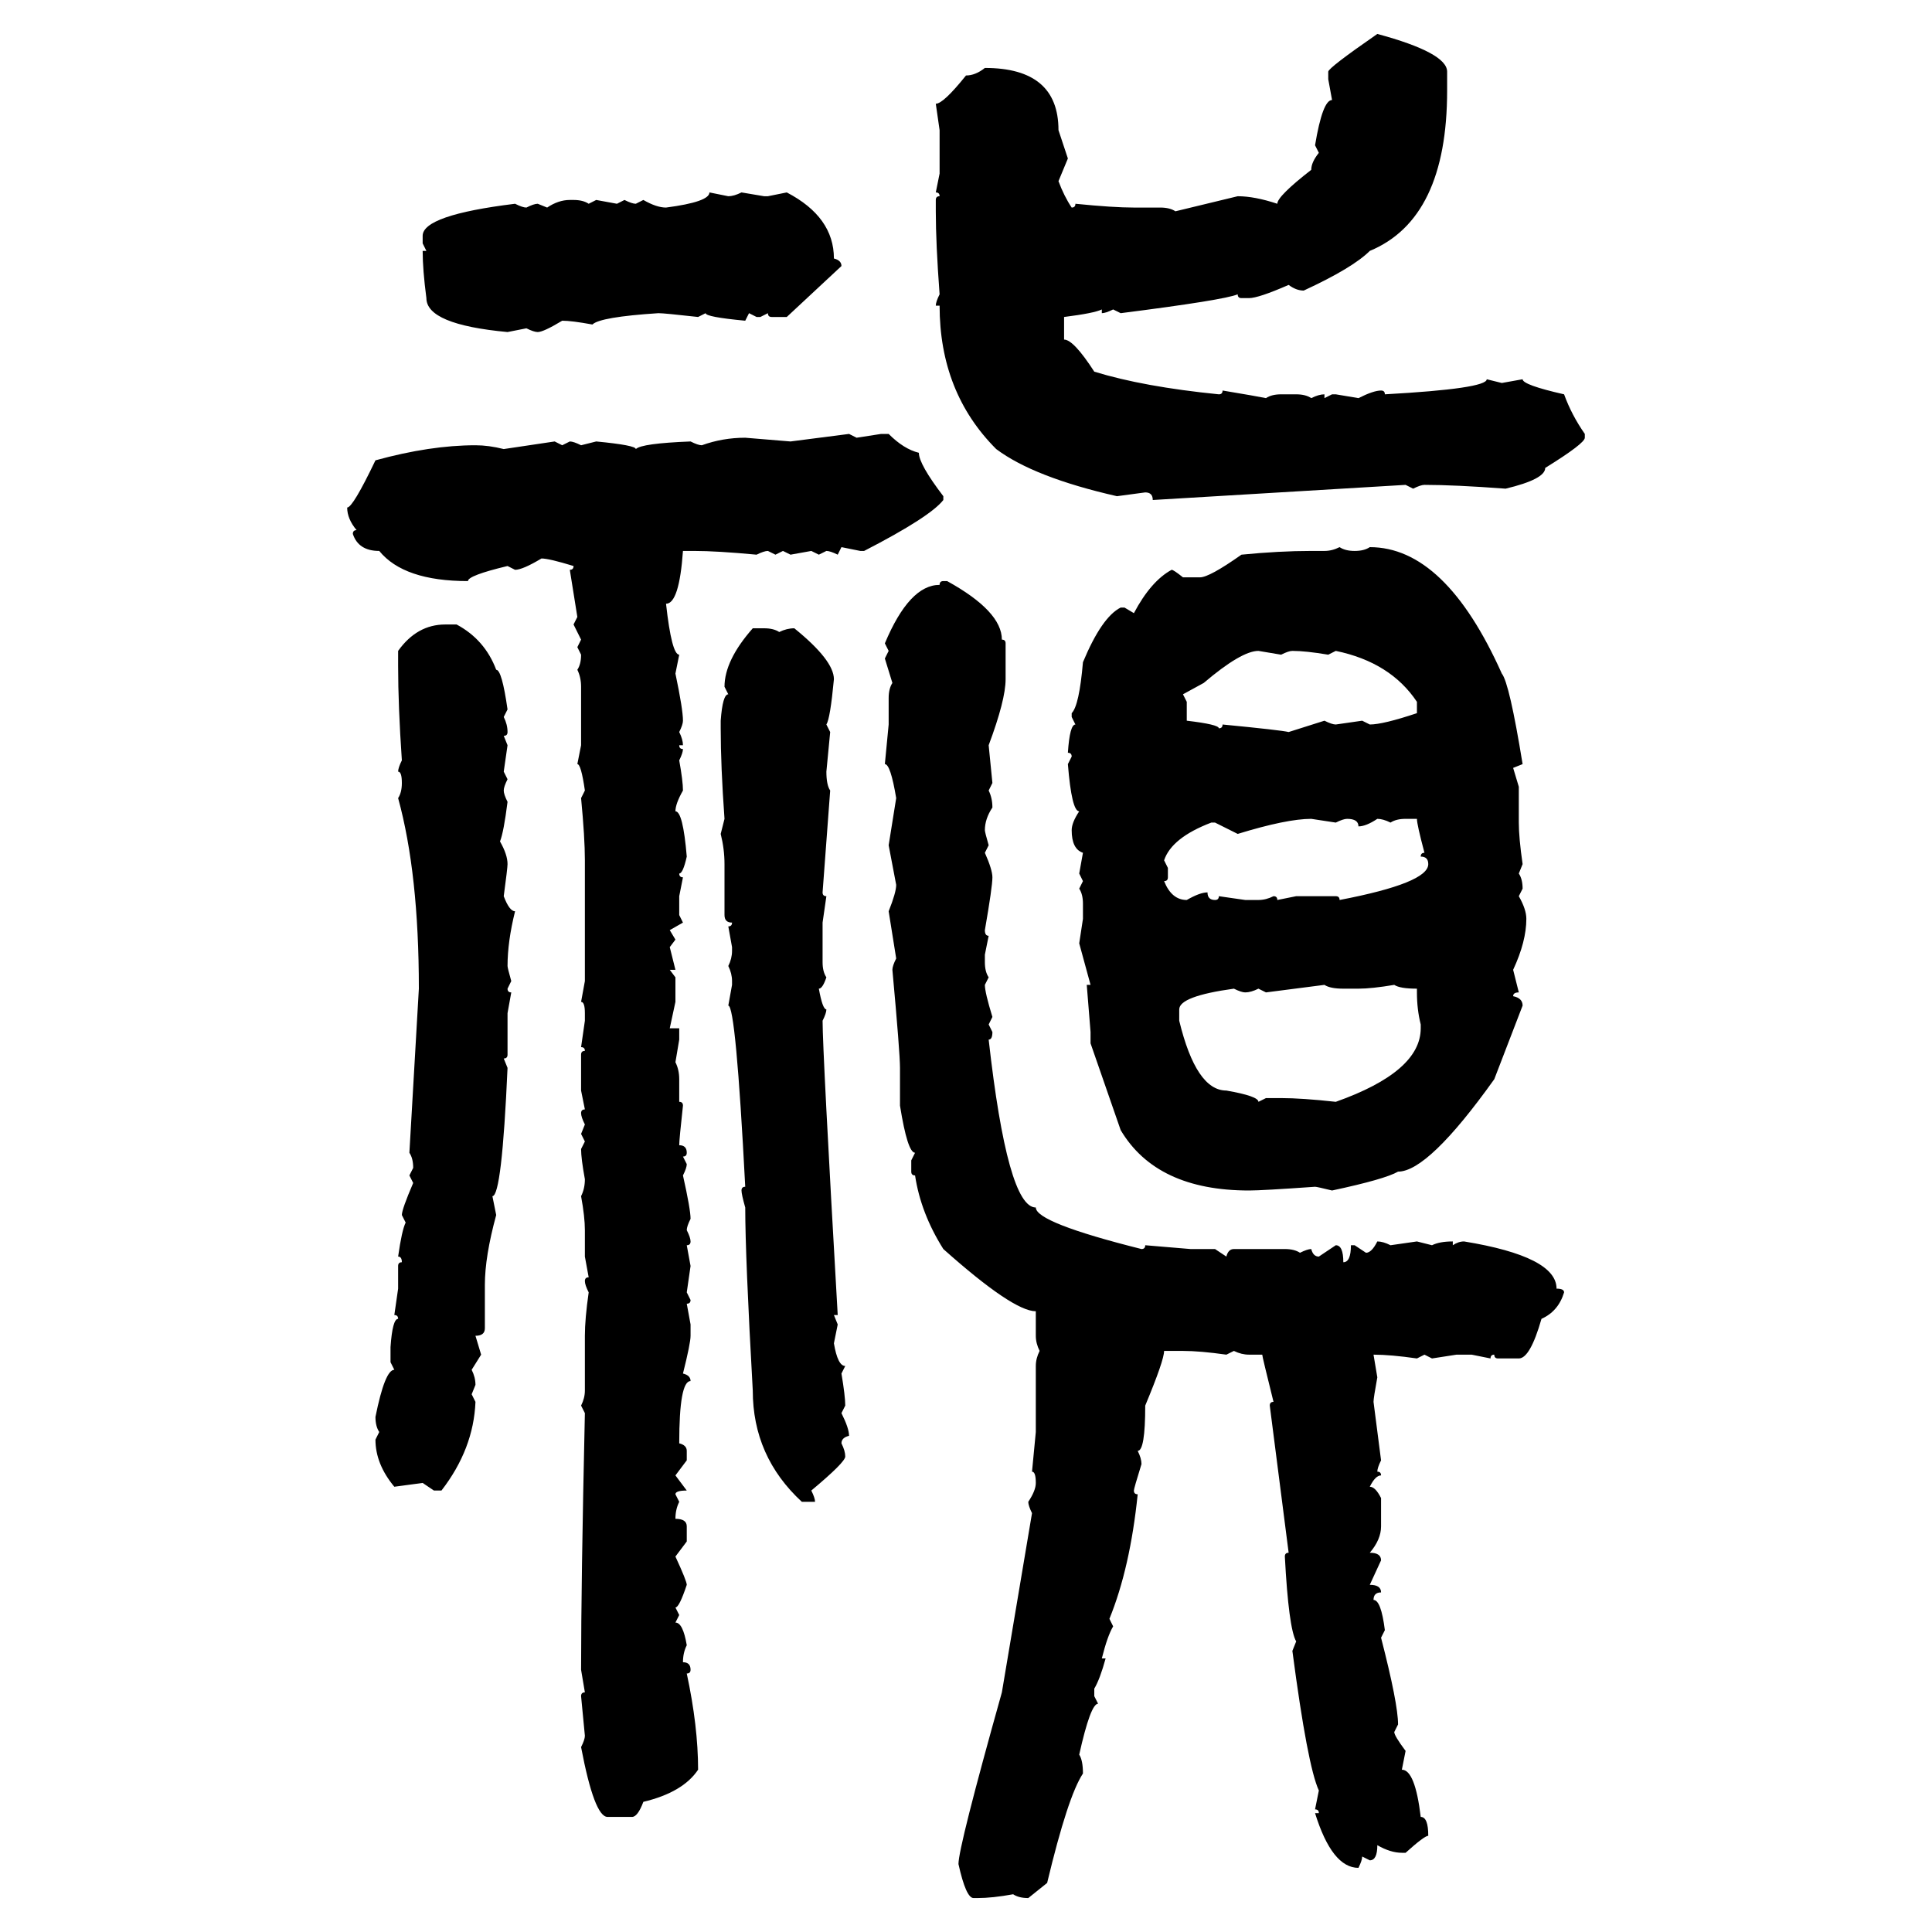 <svg xmlns="http://www.w3.org/2000/svg" xmlns:xlink="http://www.w3.org/1999/xlink" width="300" height="300"><path d="M213.87 5.27L213.87 5.27Q224.71 8.20 224.71 11.13L224.71 11.13L224.71 14.06Q224.71 33.98 212.70 38.96L212.70 38.96Q210.06 41.60 202.44 45.12L202.44 45.12Q201.27 45.12 200.10 44.24L200.10 44.24Q195.41 46.29 193.95 46.29L193.95 46.29L192.77 46.29Q192.19 46.29 192.19 45.70L192.19 45.70Q190.14 46.58 174.02 48.63L174.02 48.63L172.85 48.05Q171.68 48.63 171.09 48.63L171.09 48.63L171.09 48.05Q169.92 48.63 165.23 49.22L165.23 49.22L165.23 52.73Q166.70 52.73 169.92 57.71L169.92 57.71Q177.54 60.06 189.26 61.23L189.26 61.23Q189.84 61.23 189.84 60.64L189.84 60.64Q195.12 61.52 196.58 61.82L196.58 61.82Q197.46 61.23 198.93 61.23L198.93 61.23L201.27 61.23Q202.73 61.23 203.61 61.82L203.61 61.82Q204.79 61.23 205.66 61.23L205.66 61.23L205.66 61.82L206.84 61.23L207.42 61.23L210.94 61.82Q213.28 60.64 214.45 60.64L214.45 60.64Q215.04 60.64 215.04 61.23L215.04 61.23Q230.86 60.35 230.86 58.89L230.86 58.89L233.20 59.47L236.43 58.89Q236.43 59.77 242.87 61.23L242.87 61.23Q244.04 64.45 246.09 67.38L246.09 67.38L246.09 67.97Q246.09 68.85 239.94 72.66L239.94 72.66Q239.94 74.41 233.79 75.88L233.79 75.88Q225.88 75.29 221.19 75.29L221.19 75.29Q220.61 75.29 219.43 75.88L219.43 75.88L218.26 75.29L179.00 77.64Q179.00 76.46 177.83 76.46L177.83 76.46L173.44 77.05Q160.55 74.12 154.69 69.73L154.69 69.73Q145.90 60.94 145.90 47.46L145.90 47.46L145.31 47.46Q145.31 46.88 145.90 45.70L145.90 45.70Q145.31 37.79 145.31 32.81L145.31 32.81L145.31 31.05Q145.31 30.47 145.90 30.47L145.90 30.47Q145.90 29.88 145.31 29.88L145.31 29.88L145.90 26.95L145.90 20.21L145.31 16.11Q146.48 16.11 150 11.72L150 11.72Q151.46 11.72 152.93 10.55L152.93 10.55Q164.36 10.55 164.36 20.21L164.36 20.21L165.82 24.61L164.36 28.13Q165.23 30.47 166.41 32.23L166.41 32.23Q166.99 32.23 166.99 31.64L166.99 31.64Q172.85 32.23 176.07 32.23L176.07 32.23L180.18 32.23Q181.64 32.23 182.52 32.81L182.52 32.81L192.19 30.47Q194.82 30.47 198.34 31.64L198.34 31.64Q198.34 30.47 203.61 26.37L203.61 26.37Q203.61 25.20 204.79 23.73L204.79 23.73L204.20 22.56Q205.37 15.53 206.84 15.53L206.84 15.53L206.25 12.30L206.25 11.13Q206.25 10.55 213.87 5.27ZM110.16 29.88L110.16 29.88L113.09 30.47Q113.96 30.47 115.14 29.88L115.14 29.88L118.65 30.47L119.24 30.47L122.17 29.88Q129.49 33.69 129.49 40.14L129.49 40.14Q130.66 40.43 130.66 41.31L130.66 41.31L122.17 49.22L119.82 49.22Q119.24 49.22 119.24 48.63L119.24 48.63L118.07 49.22L117.48 49.22L116.31 48.63L115.72 49.80Q109.57 49.22 109.57 48.63L109.57 48.63L108.40 49.22Q103.13 48.63 102.25 48.63L102.25 48.63Q93.16 49.22 91.99 50.39L91.99 50.39Q88.77 49.80 87.30 49.80L87.30 49.80Q84.38 51.56 83.50 51.56L83.50 51.56Q82.91 51.56 81.74 50.98L81.74 50.98L78.81 51.56Q66.21 50.39 66.21 46.29L66.21 46.29Q65.63 41.89 65.63 38.96L65.63 38.96L66.21 38.96L65.63 37.79L65.63 36.62Q65.63 33.40 79.98 31.64L79.98 31.64Q81.15 32.23 81.74 32.23L81.74 32.23Q82.91 31.64 83.50 31.64L83.50 31.64L84.96 32.23Q86.72 31.05 88.48 31.05L88.48 31.05L89.06 31.05Q90.53 31.05 91.41 31.64L91.41 31.64L92.58 31.05L95.80 31.64L96.97 31.05Q98.14 31.64 98.73 31.64L98.73 31.64L99.90 31.05Q101.95 32.23 103.42 32.23L103.42 32.23Q110.16 31.35 110.16 29.88ZM122.75 68.55L131.84 67.38L133.01 67.97L136.82 67.38L137.99 67.38Q140.33 69.73 142.68 70.31L142.68 70.31Q142.68 72.07 146.48 77.05L146.48 77.05L146.48 77.64Q144.43 80.27 134.18 85.55L134.18 85.55L133.59 85.55L130.66 84.96L130.08 86.13Q128.91 85.55 128.32 85.55L128.32 85.55L127.15 86.13L125.98 85.55L122.75 86.13L121.58 85.55L120.41 86.13L119.24 85.55Q118.65 85.55 117.48 86.13L117.48 86.13Q111.33 85.55 107.81 85.55L107.81 85.55L106.05 85.55Q105.47 93.75 103.42 93.75L103.42 93.75Q104.30 101.66 105.47 101.66L105.47 101.66L104.88 104.59Q106.05 110.16 106.05 111.91L106.05 111.91Q106.05 112.50 105.47 113.67L105.47 113.67Q106.05 114.84 106.05 115.72L106.05 115.72L105.47 115.72Q105.47 116.31 106.05 116.31L106.05 116.31Q106.05 116.89 105.47 118.07L105.47 118.07Q106.05 121.29 106.05 122.75L106.05 122.75Q104.88 124.80 104.88 125.98L104.88 125.98Q106.05 125.98 106.64 133.01L106.64 133.01Q106.05 135.64 105.47 135.64L105.47 135.64Q105.47 136.23 106.05 136.23L106.05 136.23L105.47 139.16L105.47 142.09L106.05 143.26L104.00 144.43L104.88 145.90L104.00 147.07L104.88 150.59L104.00 150.59L104.88 151.76L104.88 155.57L104.00 159.67L105.47 159.67L105.47 161.43L104.88 164.94Q105.47 166.11 105.47 167.58L105.47 167.58L105.47 171.09Q106.05 171.09 106.05 171.68L106.05 171.68Q105.47 176.95 105.47 177.83L105.47 177.83Q106.64 177.83 106.64 179.00L106.64 179.00Q106.64 179.59 106.05 179.59L106.05 179.59L106.64 180.76Q106.64 181.35 106.05 182.52L106.05 182.52Q107.23 187.79 107.23 189.26L107.23 189.26Q106.64 190.43 106.64 191.02L106.64 191.02Q107.23 192.19 107.23 192.77L107.23 192.77Q107.23 193.36 106.64 193.36L106.64 193.36L107.23 196.58L106.64 200.68L107.23 201.86Q107.23 202.44 106.64 202.44L106.64 202.44L107.23 205.66L107.23 207.42Q107.23 208.59 106.05 213.28L106.05 213.28Q107.23 213.57 107.23 214.45L107.23 214.45Q105.47 214.45 105.47 224.12L105.47 224.12Q106.64 224.41 106.64 225.29L106.64 225.29L106.64 226.76L104.88 229.10L106.64 231.45Q104.88 231.45 104.88 232.03L104.88 232.03L105.47 233.20Q104.88 234.38 104.88 235.84L104.88 235.84Q106.64 235.84 106.64 237.01L106.64 237.01L106.64 239.36L104.88 241.70Q106.64 245.51 106.64 246.09L106.64 246.09Q105.47 249.61 104.88 249.61L104.88 249.61L105.47 250.78L104.88 251.95Q106.05 251.95 106.64 255.47L106.64 255.47Q106.05 256.64 106.05 258.11L106.05 258.11Q107.23 258.11 107.23 259.28L107.23 259.28Q107.23 259.86 106.64 259.86L106.64 259.86Q108.40 268.07 108.40 274.80L108.40 274.80Q106.05 278.32 99.90 279.79L99.90 279.79Q99.02 282.13 98.14 282.13L98.14 282.13L94.34 282.13Q92.29 282.13 90.23 271.29L90.23 271.29Q90.82 270.12 90.82 269.53L90.82 269.53L90.23 263.38Q90.23 262.79 90.82 262.79L90.82 262.79L90.23 259.28Q90.23 245.80 90.82 219.43L90.82 219.43L90.23 218.26Q90.82 217.09 90.82 215.92L90.82 215.92L90.82 207.42Q90.82 204.79 91.41 200.68L91.41 200.68Q90.82 199.51 90.82 198.93L90.82 198.93Q90.82 198.34 91.41 198.34L91.41 198.34L90.82 195.12L90.82 191.02Q90.82 188.96 90.23 185.74L90.23 185.74Q90.82 184.57 90.82 183.11L90.82 183.11Q90.23 179.88 90.23 178.42L90.23 178.42L90.82 177.25L90.23 176.07L90.82 174.61Q90.23 173.44 90.23 172.85L90.23 172.85Q90.23 172.27 90.82 172.27L90.82 172.27L90.23 169.34L90.23 163.77Q90.23 163.18 90.82 163.18L90.82 163.18Q90.82 162.60 90.23 162.60L90.23 162.60L90.82 158.50L90.82 157.32Q90.82 155.57 90.23 155.57L90.23 155.57L90.82 152.34L90.82 133.59Q90.82 130.08 90.23 123.93L90.23 123.93L90.82 122.75Q90.23 118.65 89.65 118.65L89.65 118.65L90.23 115.72L90.23 106.64Q90.23 105.18 89.65 104.00L89.65 104.00Q90.23 103.13 90.23 101.66L90.23 101.66L89.65 100.49L90.23 99.32L89.06 96.97L89.65 95.80L88.48 88.48Q89.06 88.48 89.06 87.89L89.06 87.89Q85.25 86.72 84.08 86.72L84.08 86.72Q81.15 88.48 79.98 88.48L79.98 88.48L78.81 87.89Q72.66 89.36 72.66 90.23L72.66 90.23Q62.70 90.23 58.89 85.55L58.89 85.55Q55.66 85.55 54.79 82.91L54.79 82.91Q54.79 82.32 55.37 82.32L55.37 82.32Q53.91 80.57 53.91 78.81L53.91 78.81Q54.79 78.81 58.30 71.48L58.30 71.48Q66.80 69.14 73.83 69.14L73.83 69.14Q75.88 69.14 78.22 69.73L78.22 69.73L86.13 68.55L87.30 69.14L88.48 68.55Q89.06 68.55 90.23 69.14L90.23 69.14L92.58 68.55Q98.73 69.14 98.73 69.73L98.73 69.73Q99.61 68.85 107.23 68.55L107.23 68.55Q108.40 69.14 108.98 69.14L108.98 69.14Q112.21 67.97 115.72 67.97L115.72 67.97L122.75 68.55ZM208.01 84.96L208.01 84.96Q208.89 85.55 210.35 85.55L210.35 85.55Q211.82 85.55 212.70 84.96L212.70 84.96Q224.41 84.96 233.20 104.59L233.20 104.59Q234.38 106.05 236.43 118.65L236.43 118.65L234.96 119.24L235.84 122.17L235.84 127.73Q235.84 130.08 236.43 134.18L236.43 134.18L235.84 135.64Q236.43 136.52 236.43 137.99L236.43 137.99L235.84 139.16Q237.01 141.21 237.01 142.68L237.01 142.68Q237.01 146.19 234.96 150.59L234.96 150.59L235.84 154.10Q234.96 154.10 234.96 154.69L234.96 154.69Q236.43 154.98 236.43 156.15L236.43 156.15L232.03 167.58Q221.78 181.93 217.09 181.93L217.09 181.93Q215.04 183.11 206.84 184.86L206.84 184.86Q204.49 184.28 204.20 184.28L204.20 184.28Q196.00 184.86 193.95 184.86L193.95 184.86Q179.59 184.86 174.02 175.49L174.02 175.49L169.34 162.01L169.34 160.25L168.75 152.93L169.34 152.93L167.58 146.48L168.16 142.68L168.16 140.33Q168.16 138.87 167.58 137.99L167.58 137.99L168.16 136.82L167.58 135.64L168.16 132.42Q166.41 131.84 166.41 128.91L166.41 128.91Q166.41 127.73 167.58 125.98L167.58 125.98Q166.41 125.98 165.82 118.65L165.82 118.65L166.41 117.48Q166.41 116.89 165.82 116.89L165.82 116.89Q166.11 112.50 166.99 112.50L166.99 112.50L166.41 111.33L166.41 110.74Q167.58 109.57 168.16 102.83L168.16 102.83Q171.09 95.80 174.02 94.34L174.02 94.34L174.61 94.34L176.07 95.21Q178.71 90.23 181.93 88.48L181.93 88.48Q182.23 88.48 183.69 89.65L183.69 89.65L186.33 89.65Q187.79 89.65 192.77 86.13L192.77 86.13Q198.63 85.55 203.61 85.55L203.61 85.55L205.66 85.55Q206.84 85.55 208.01 84.96ZM146.48 90.23L146.48 90.23L147.07 90.23Q155.57 94.92 155.57 99.32L155.57 99.32Q156.15 99.32 156.15 99.90L156.15 99.90L156.15 105.47Q156.15 108.69 153.52 115.72L153.52 115.72L154.10 121.58L153.52 122.75Q154.10 123.93 154.10 125.39L154.10 125.39Q152.93 127.15 152.93 128.91L152.93 128.91Q152.93 129.20 153.52 131.25L153.52 131.25L152.93 132.42Q154.10 135.06 154.10 136.23L154.10 136.23Q154.10 137.70 152.93 144.43L152.93 144.43Q152.93 145.31 153.52 145.31L153.52 145.31L152.93 148.24L152.93 149.41Q152.93 150.88 153.52 151.76L153.52 151.76L152.93 152.93Q152.93 154.10 154.10 157.91L154.10 157.91L153.52 159.08L154.10 160.25Q154.10 161.43 153.52 161.43L153.52 161.43Q156.45 187.50 160.84 187.50L160.84 187.50Q160.84 189.84 177.25 193.95L177.25 193.95Q177.83 193.95 177.83 193.36L177.83 193.36L184.86 193.95L188.67 193.95L190.43 195.12Q190.72 193.95 191.60 193.95L191.60 193.95L199.51 193.95Q200.98 193.95 201.86 194.53L201.86 194.53Q203.03 193.95 203.61 193.95L203.61 193.95Q203.91 195.12 204.79 195.12L204.79 195.12L207.42 193.36Q208.59 193.36 208.59 196.00L208.59 196.00Q209.77 196.00 209.77 193.36L209.77 193.36L210.35 193.36L212.11 194.53Q212.99 194.53 213.87 192.77L213.87 192.77Q214.75 192.77 215.92 193.36L215.92 193.36L220.02 192.77L222.36 193.36Q223.54 192.77 225.59 192.77L225.59 192.77L225.59 193.36Q226.46 192.77 227.34 192.77L227.34 192.77Q241.70 195.12 241.70 200.10L241.70 200.10Q242.87 200.10 242.87 200.68L242.87 200.68Q241.99 203.61 239.36 204.79L239.36 204.79Q237.60 210.94 235.84 210.94L235.84 210.94L232.62 210.94Q232.03 210.94 232.03 210.35L232.03 210.35Q231.45 210.35 231.45 210.94L231.45 210.94L228.52 210.35L226.17 210.35L222.36 210.94L221.19 210.35L220.02 210.94Q215.92 210.35 213.28 210.35L213.28 210.35L213.87 213.87Q213.28 217.09 213.28 217.68L213.28 217.68L214.45 226.76Q213.87 227.93 213.87 228.52L213.87 228.52Q214.45 228.52 214.45 229.10L214.45 229.10Q213.57 229.10 212.70 230.86L212.70 230.86Q213.57 230.86 214.45 232.62L214.45 232.62L214.45 237.01Q214.45 239.06 212.70 241.11L212.70 241.11Q214.45 241.11 214.45 242.29L214.45 242.29L212.70 246.09Q214.45 246.09 214.45 247.27L214.45 247.27Q213.28 247.27 213.28 248.44L213.28 248.44Q214.45 248.44 215.04 253.13L215.04 253.13L214.45 254.30Q217.09 264.55 217.09 267.77L217.09 267.77L216.50 268.95Q216.50 269.53 218.26 271.88L218.26 271.88L217.68 274.80Q219.73 274.80 220.61 282.13L220.61 282.13Q221.78 282.13 221.78 285.06L221.78 285.06Q221.19 285.06 218.26 287.70L218.26 287.70L217.68 287.70Q215.92 287.70 213.87 286.52L213.87 286.52Q213.87 288.87 212.70 288.87L212.70 288.87L211.52 288.28Q211.52 288.87 210.94 290.04L210.94 290.04Q206.84 290.04 204.20 281.54L204.20 281.54L204.79 281.54Q204.79 280.96 204.20 280.96L204.20 280.96L204.79 278.03Q203.03 274.22 200.68 256.35L200.68 256.35L201.27 254.88Q200.10 252.83 199.51 241.70L199.51 241.70Q199.51 241.11 200.10 241.11L200.10 241.11L197.17 218.26Q197.17 217.68 197.75 217.68L197.75 217.68Q196.00 210.64 196.00 210.35L196.00 210.35L193.95 210.35Q192.77 210.35 191.60 209.77L191.60 209.77L190.43 210.35Q186.33 209.77 183.69 209.77L183.69 209.77L180.76 209.77Q180.76 211.23 177.83 218.26L177.83 218.26Q177.83 225.29 176.66 225.29L176.66 225.29Q177.25 226.46 177.25 227.34L177.25 227.34Q176.07 231.15 176.07 231.45L176.07 231.45Q176.07 232.03 176.66 232.03L176.66 232.03Q175.49 243.46 172.27 251.37L172.27 251.37L172.85 252.54Q171.97 254.00 171.09 257.52L171.09 257.52L171.68 257.52Q170.80 260.74 169.92 262.21L169.92 262.21L169.92 263.38L170.51 264.55Q169.34 264.55 167.58 272.46L167.58 272.46Q168.16 273.34 168.16 275.39L168.16 275.39Q165.82 278.91 162.60 292.38L162.60 292.38L159.67 294.73Q158.20 294.73 157.32 294.14L157.32 294.14Q154.10 294.73 151.76 294.73L151.76 294.73L151.17 294.73Q150 294.73 148.83 289.45L148.83 289.45Q148.83 286.82 155.57 262.79L155.57 262.79L160.25 234.96Q159.67 233.79 159.67 233.20L159.67 233.20Q160.84 231.45 160.84 230.27L160.84 230.27Q160.84 228.52 160.25 228.52L160.25 228.52L160.84 222.36L160.84 212.11Q160.84 210.94 161.43 209.77L161.43 209.77Q160.84 208.59 160.84 207.42L160.84 207.42L160.84 203.61Q157.32 203.61 146.48 193.95L146.48 193.95Q142.97 188.38 142.09 182.52L142.09 182.52Q141.50 182.52 141.50 181.93L141.50 181.93L141.50 180.18L142.09 179.00Q140.92 179.00 139.75 171.68L139.75 171.68L139.75 165.82Q139.75 163.48 138.57 150.59L138.57 150.59Q138.57 150 139.16 148.83L139.16 148.83Q138.28 143.26 137.99 141.50L137.99 141.50Q139.16 138.57 139.16 137.40L139.16 137.40L137.99 131.25L139.16 123.93Q138.28 118.65 137.40 118.65L137.40 118.65L137.99 112.50L137.99 108.40Q137.99 106.93 138.57 106.05L138.57 106.05L137.40 102.25L137.99 101.07L137.40 99.90Q141.21 90.82 145.90 90.82L145.90 90.82Q145.90 90.23 146.48 90.23ZM69.14 96.97L69.14 96.97L70.90 96.97Q75.29 99.32 77.05 104.00L77.05 104.00Q77.93 104.00 78.81 110.16L78.81 110.16L78.22 111.33Q78.81 112.50 78.81 113.67L78.81 113.67Q78.81 114.26 78.22 114.26L78.22 114.26L78.81 115.72L78.22 119.82L78.81 121.00Q78.22 122.17 78.22 122.75L78.22 122.75Q78.22 123.34 78.81 124.51L78.81 124.51Q78.22 129.20 77.64 130.66L77.64 130.66Q78.81 132.71 78.81 134.18L78.81 134.18Q78.81 134.77 78.22 139.16L78.22 139.16Q79.10 141.50 79.98 141.50L79.98 141.50Q78.81 146.19 78.81 150L78.81 150Q78.81 150.29 79.39 152.34L79.39 152.34L78.81 153.52Q78.81 154.10 79.39 154.10L79.39 154.10L78.81 157.32L78.81 163.77Q78.81 164.36 78.22 164.36L78.22 164.36L78.81 165.82Q77.93 185.74 76.46 185.74L76.46 185.74L77.05 188.67Q75.29 195.12 75.29 199.51L75.29 199.51L75.29 206.25Q75.29 207.42 73.83 207.42L73.83 207.42L74.71 210.35L73.24 212.70Q73.83 213.87 73.83 215.04L73.83 215.04L73.24 216.50L73.83 217.68Q73.54 225 68.55 231.45L68.55 231.45L67.38 231.45L65.63 230.27L61.23 230.86Q58.30 227.34 58.30 223.54L58.30 223.54L58.89 222.36Q58.30 221.48 58.30 220.02L58.30 220.02Q59.77 212.70 61.23 212.70L61.23 212.70L60.64 211.52L60.64 209.18Q60.94 204.79 61.82 204.79L61.82 204.79Q61.82 204.20 61.23 204.20L61.23 204.20L61.82 200.10L61.82 196.58Q61.82 196.00 62.40 196.00L62.40 196.00Q62.40 195.12 61.82 195.12L61.82 195.12Q62.40 191.02 62.99 189.84L62.99 189.84L62.40 188.67Q62.40 187.79 64.16 183.69L64.16 183.69L63.57 182.52L64.16 181.35Q64.16 179.88 63.57 179.00L63.57 179.00L65.04 153.52Q65.04 135.64 61.82 123.93L61.82 123.93Q62.40 123.05 62.40 121.58L62.40 121.58Q62.40 119.82 61.82 119.82L61.82 119.82Q61.82 119.24 62.40 118.07L62.40 118.07Q61.82 109.57 61.82 103.42L61.82 103.42L61.82 101.07Q64.75 96.97 69.14 96.97ZM116.89 97.56L116.89 97.56L118.65 97.56Q120.12 97.56 121.00 98.14L121.00 98.14Q122.17 97.56 123.34 97.56L123.34 97.56Q129.49 102.54 129.49 105.47L129.49 105.47Q128.91 111.62 128.32 112.50L128.32 112.50L128.91 113.67L128.32 119.82Q128.32 121.88 128.91 122.75L128.91 122.75L127.73 138.57Q127.73 139.16 128.32 139.16L128.32 139.16L127.73 143.26L127.73 149.41Q127.73 150.88 128.32 151.76L128.32 151.76Q127.73 153.52 127.15 153.52L127.15 153.52Q127.73 156.74 128.32 156.74L128.32 156.74Q128.32 157.32 127.73 158.50L127.73 158.50Q127.73 163.18 130.08 204.20L130.08 204.20L129.49 204.20L130.08 205.66L129.49 208.59Q130.08 212.11 131.25 212.11L131.25 212.11L130.66 213.28Q131.25 216.80 131.25 218.26L131.25 218.26L130.66 219.43Q131.84 221.78 131.84 222.95L131.84 222.95Q130.66 223.24 130.66 224.12L130.66 224.12Q131.25 225.29 131.25 226.17L131.25 226.17Q131.25 227.05 125.98 231.45L125.98 231.45Q126.56 232.62 126.56 233.20L126.56 233.20L124.51 233.20Q116.89 226.17 116.89 215.92L116.89 215.92Q115.72 195.12 115.72 187.50L115.72 187.50Q115.14 185.45 115.14 184.86L115.14 184.86Q115.14 184.28 115.72 184.28L115.72 184.28Q114.26 156.15 113.09 156.15L113.09 156.15L113.67 152.93L113.67 152.34Q113.67 151.17 113.09 150L113.09 150Q113.67 148.83 113.67 147.66L113.67 147.66L113.67 147.07L113.09 143.85Q113.67 143.85 113.67 143.26L113.67 143.26Q112.50 143.26 112.50 142.09L112.50 142.09L112.50 134.18Q112.50 131.84 111.91 129.49L111.91 129.49L112.50 127.15Q111.91 118.95 111.91 113.09L111.91 113.09L111.91 111.91Q112.21 107.81 113.09 107.81L113.09 107.81L112.50 106.64Q112.50 102.54 116.89 97.56ZM186.91 106.05L183.69 107.81L184.28 108.98L184.28 111.91Q189.26 112.50 189.26 113.09L189.26 113.09Q189.84 113.09 189.84 112.50L189.84 112.50Q198.93 113.38 200.10 113.67L200.10 113.67L205.66 111.91Q206.84 112.50 207.42 112.50L207.42 112.50L211.52 111.91L212.70 112.50Q214.75 112.50 220.02 110.74L220.02 110.74L220.02 108.98Q215.92 102.83 207.42 101.07L207.42 101.07L206.25 101.66Q202.73 101.07 200.68 101.07L200.68 101.07Q200.10 101.07 198.93 101.66L198.93 101.66L195.41 101.07Q192.77 101.07 186.91 106.05L186.91 106.05ZM192.19 129.49L192.19 129.49L188.67 127.73L188.09 127.73Q181.93 130.08 180.76 133.59L180.76 133.59L181.35 134.77L181.35 136.23Q181.35 136.82 180.76 136.82L180.76 136.82Q181.93 139.75 184.28 139.75L184.28 139.75Q186.33 138.57 187.50 138.57L187.50 138.57Q187.50 139.75 188.67 139.75L188.67 139.75Q189.26 139.75 189.26 139.16L189.26 139.16L193.36 139.75L195.41 139.75Q196.58 139.75 197.75 139.16L197.75 139.16Q198.34 139.16 198.34 139.75L198.34 139.75L201.27 139.16L207.42 139.16Q208.01 139.16 208.01 139.75L208.01 139.75Q221.78 137.11 221.78 134.18L221.78 134.18Q221.78 133.01 220.61 133.01L220.61 133.01Q220.61 132.42 221.19 132.42L221.19 132.42Q220.02 128.03 220.02 127.15L220.02 127.15L218.26 127.15Q216.80 127.15 215.92 127.73L215.92 127.73Q214.75 127.15 213.87 127.15L213.87 127.15Q212.11 128.32 210.94 128.32L210.94 128.32Q210.94 127.15 209.18 127.15L209.18 127.15Q208.59 127.15 207.42 127.73L207.42 127.73L203.61 127.15Q199.80 127.15 192.19 129.49ZM205.66 152.93L196.58 154.10L195.41 153.52Q194.24 154.10 193.36 154.10L193.36 154.10Q192.77 154.10 191.60 153.52L191.60 153.52Q183.11 154.69 183.11 156.74L183.11 156.74L183.11 158.50Q185.74 169.34 190.43 169.34L190.43 169.34Q195.41 170.21 195.41 171.09L195.41 171.09L196.58 170.51L198.93 170.51Q202.15 170.51 207.42 171.09L207.42 171.09Q220.61 166.41 220.61 159.67L220.61 159.67L220.61 159.08Q220.02 156.74 220.02 154.10L220.02 154.10L220.02 153.52Q217.38 153.52 216.50 152.93L216.50 152.93Q212.99 153.52 210.94 153.52L210.94 153.52L208.59 153.52Q206.54 153.52 205.66 152.93L205.66 152.93Z"/></svg>